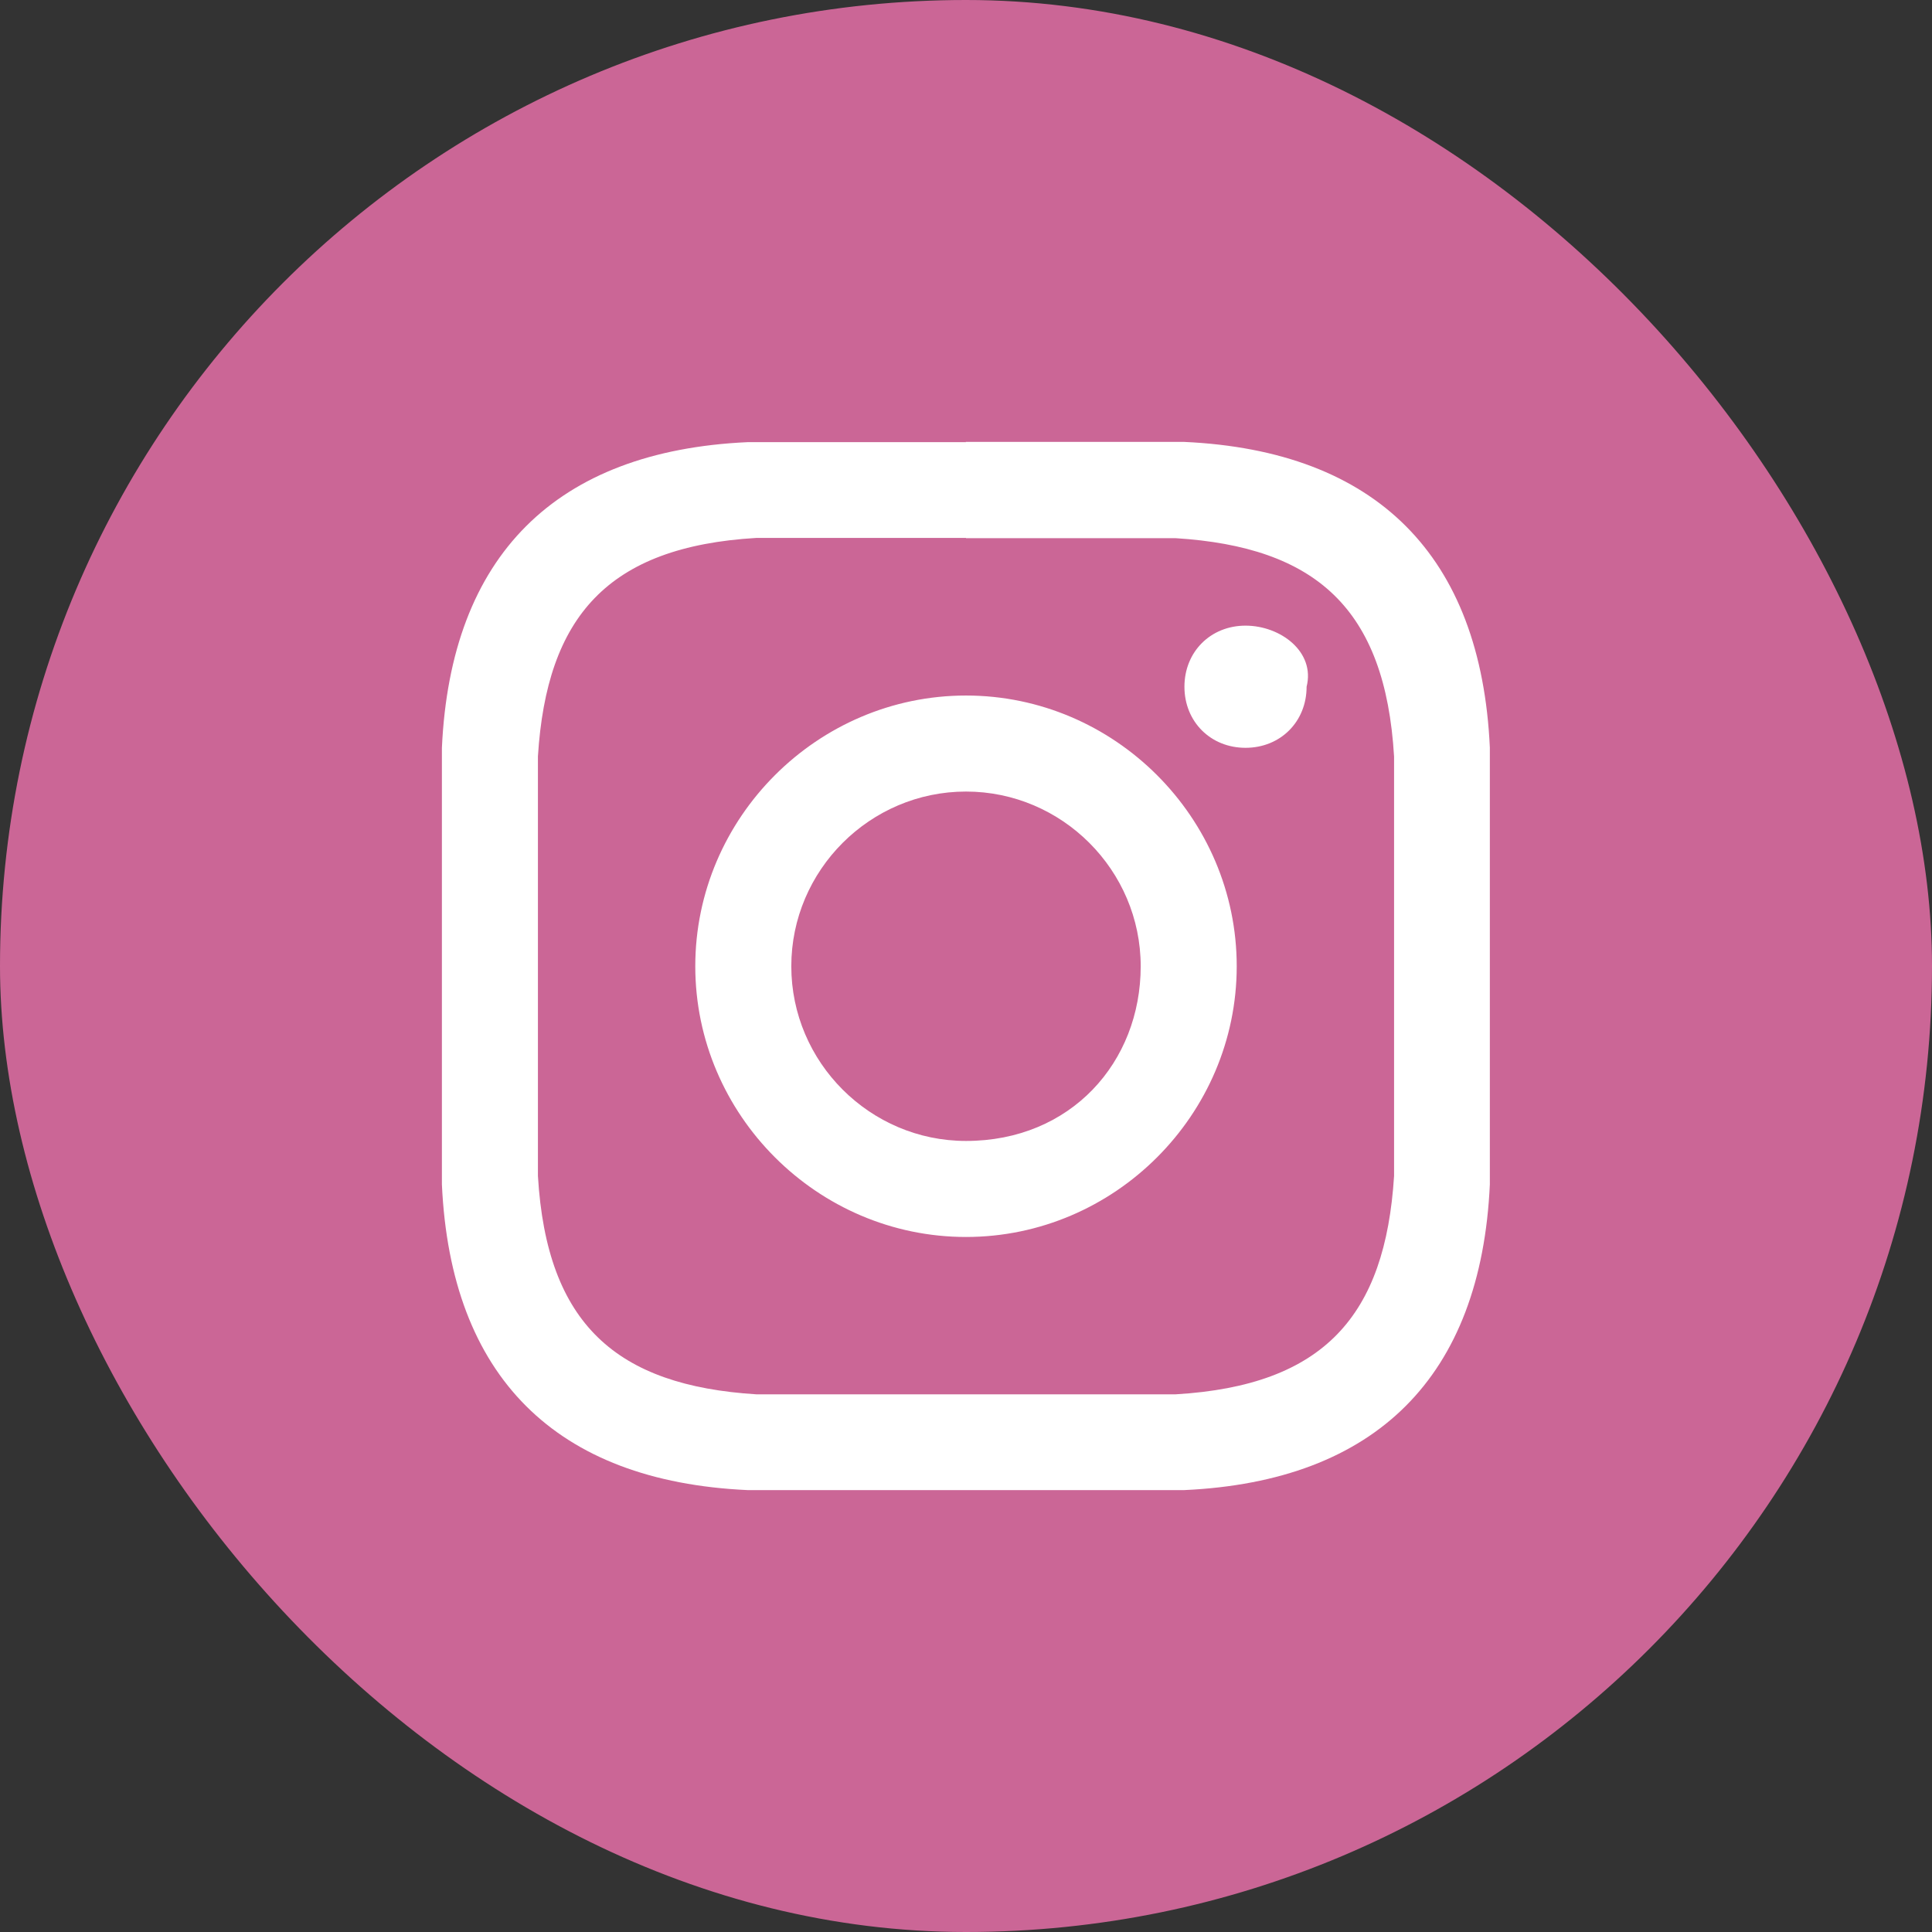 <?xml version="1.0" encoding="UTF-8"?><svg id="a" xmlns="http://www.w3.org/2000/svg" viewBox="0 0 76.86 76.86"><rect x="0" y="0" width="76.86" height="76.86" fill="#333333" stroke="none"/><defs><style>.b{fill:#fff;}.c{fill:#cb6696;}</style></defs><rect class="c" x="0" y="0" width="76.86" height="76.86" rx="38.43" ry="38.43"/><path class="b" d="M38.43,21.41h8.34c5.56,.35,8.34,2.78,8.69,8.69v16.68c-.35,5.56-2.78,8.34-8.69,8.69H30.09c-5.56-.35-8.34-2.78-8.69-8.69V30.09c.35-5.56,2.78-8.34,8.69-8.69h8.34Zm0-3.82h-8.69c-7.64,.35-11.81,4.52-12.16,12.16v17.37c.35,7.64,4.52,11.81,12.16,12.16h17.37c7.64-.35,11.81-4.52,12.16-12.16V29.74c-.35-7.64-4.52-11.81-12.16-12.16h-8.69Zm0,10.08c-5.91,0-10.77,4.86-10.77,10.77s4.86,10.77,10.77,10.77,10.77-4.86,10.77-10.77-4.86-10.77-10.77-10.77Zm0,17.72c-3.82,0-6.95-3.13-6.95-6.95s3.13-6.95,6.95-6.95,6.95,3.13,6.95,6.95-2.78,6.95-6.95,6.95Zm11.12-20.5c-1.39,0-2.43,1.04-2.43,2.43s1.04,2.43,2.43,2.43,2.43-1.04,2.43-2.43c.35-1.39-1.04-2.43-2.43-2.43Z"/></svg>
